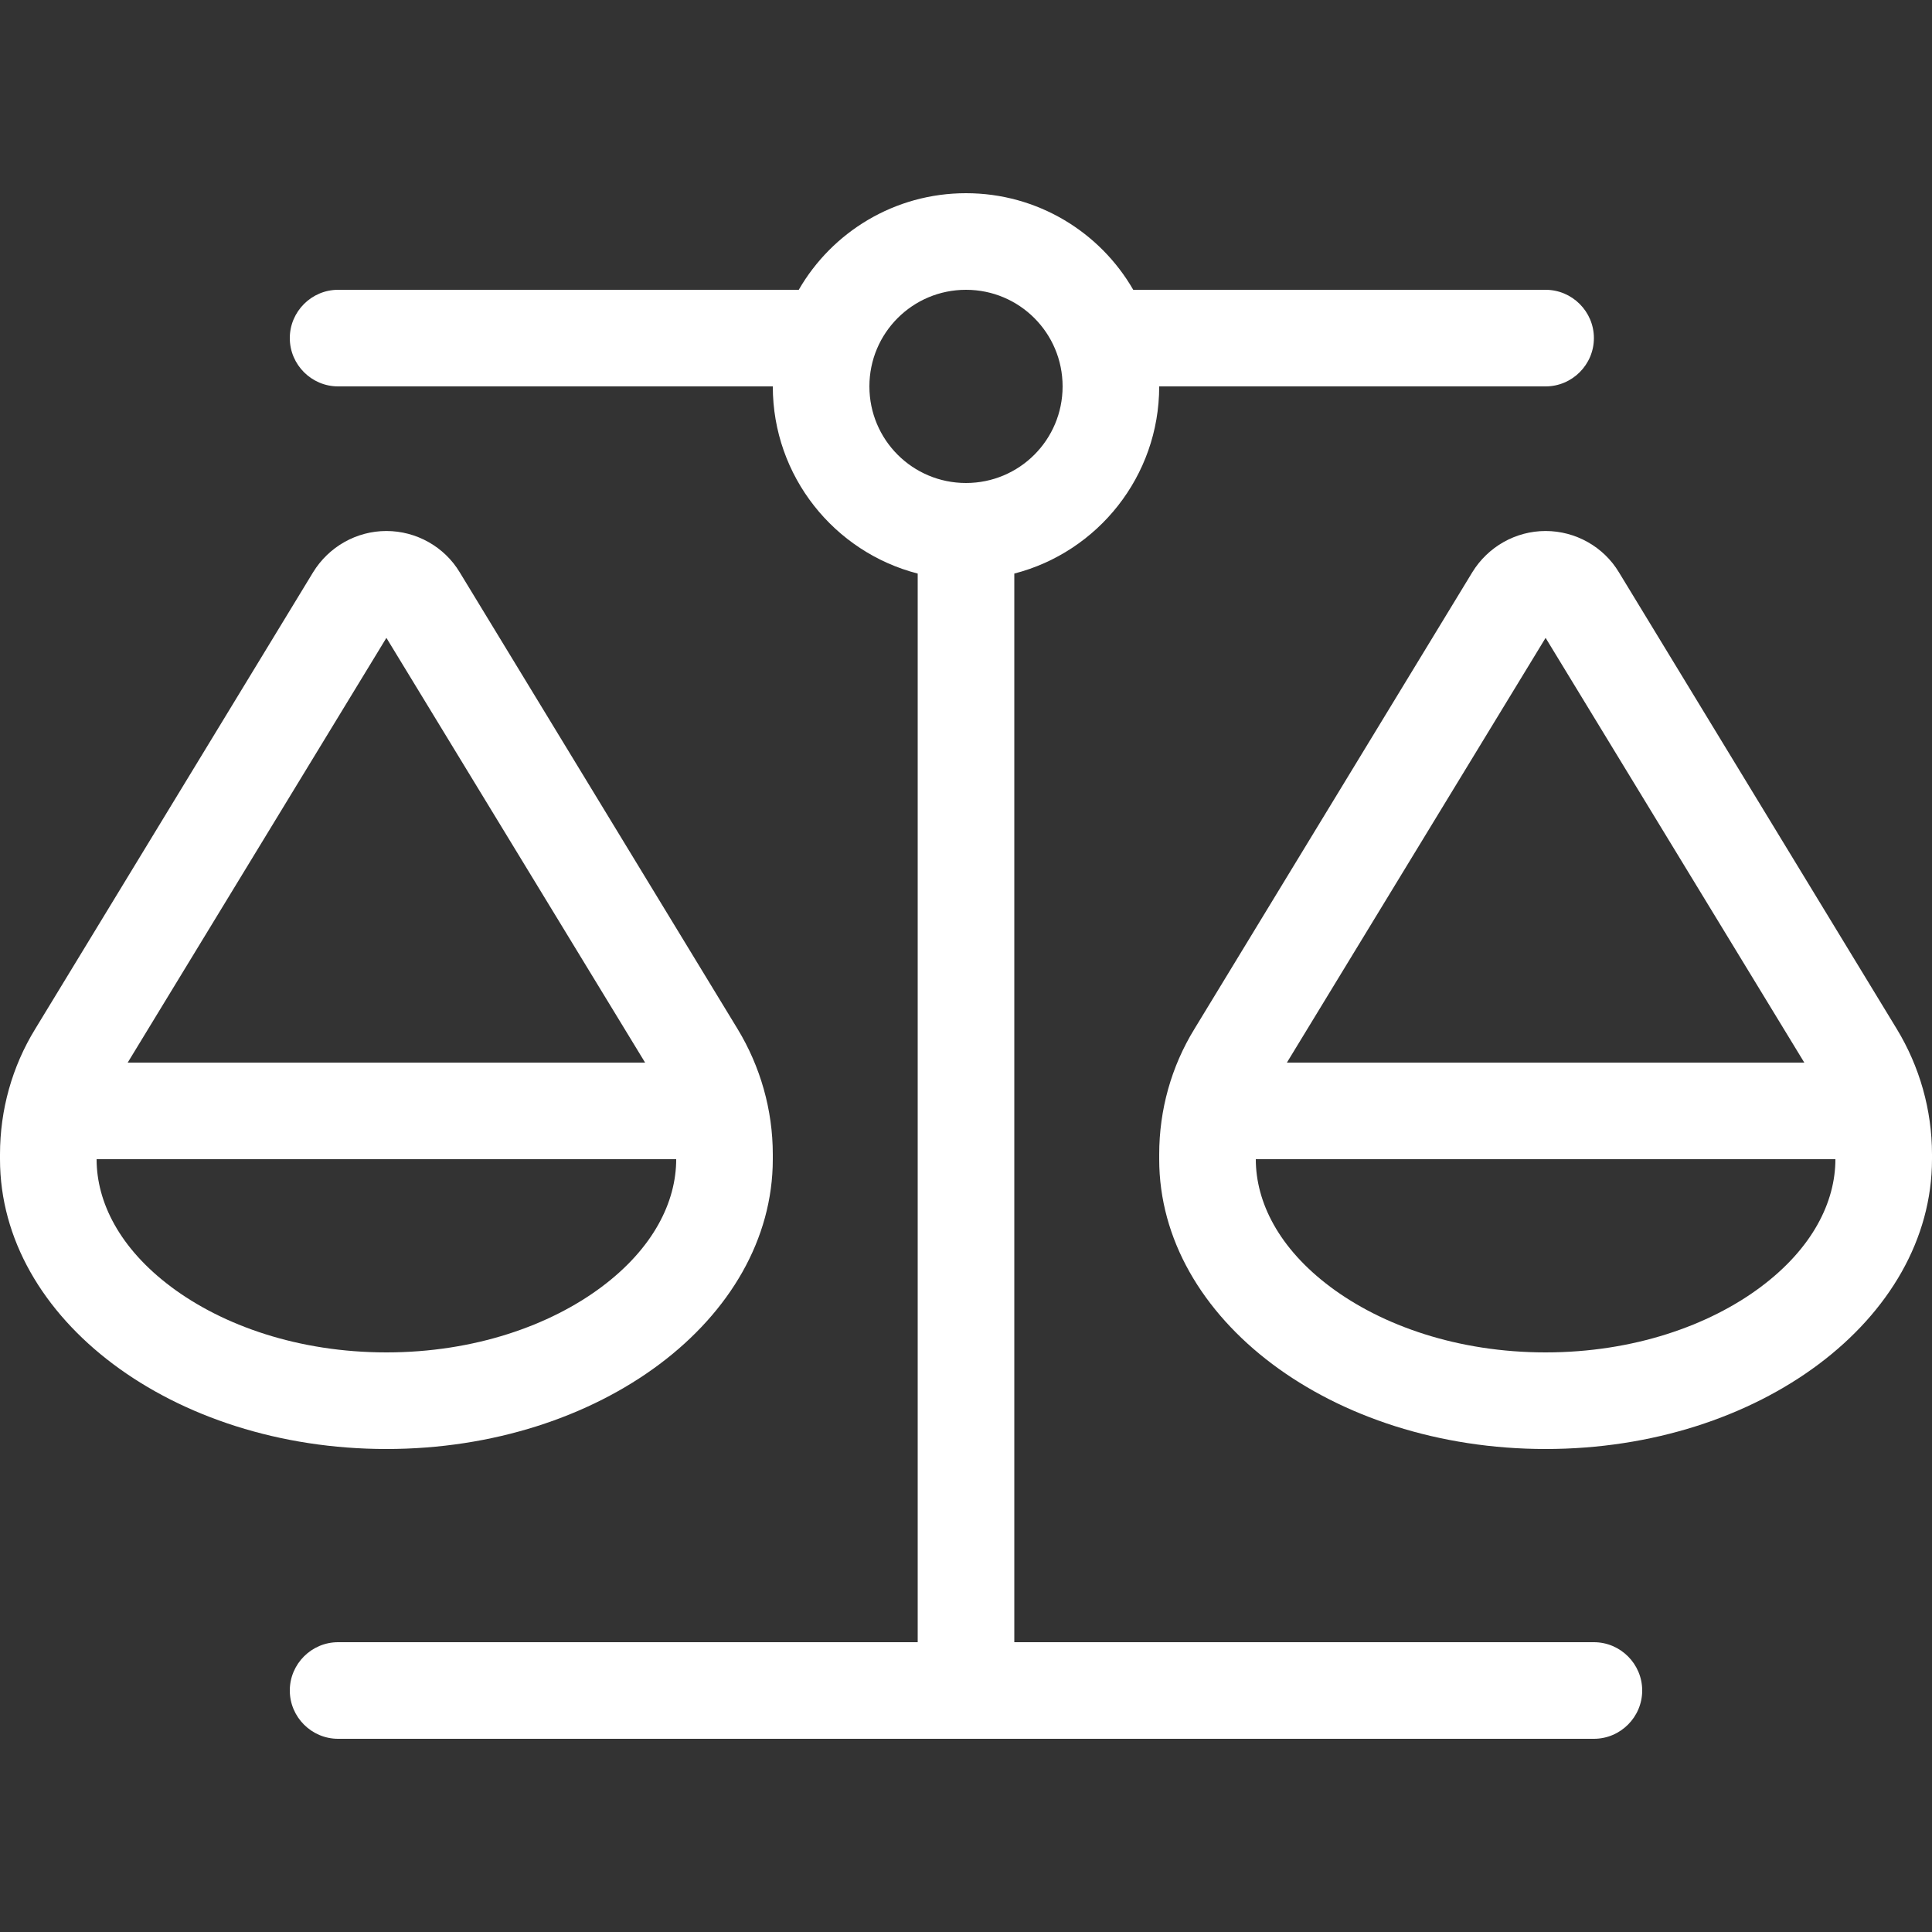 <?xml version="1.0" encoding="UTF-8"?>
<!-- Generator: Adobe Illustrator 28.0.0, SVG Export Plug-In . SVG Version: 6.00 Build 0)  -->
<svg xmlns="http://www.w3.org/2000/svg" xmlns:xlink="http://www.w3.org/1999/xlink" version="1.1" id="Layer_1" x="0px" y="0px" viewBox="0 0 640 640" style="enable-background:new 0 0 640 640;" xml:space="preserve">
<rect x="0" y="0" width="640" height="640" fill="#333333" stroke="none"/>
<style type="text/css">
	.st0{fill:#FFFFFF;}
</style>
<path class="st0" d="M384,128c0,29.8-20.4,54.9-48,62v354h192c8.8,0,16,7.2,16,16s-7.2,16-16,16H320H112c-8.8,0-16-7.2-16-16  s7.2-16,16-16h192V190c-27.6-7.1-48-32.2-48-62H112c-8.8,0-16-7.2-16-16s7.2-16,16-16h152.6c11-19.1,31.7-32,55.4-32  s44.4,12.9,55.4,32H512c8.8,0,16,7.2,16,16s-7.2,16-16,16H384z M440.7,426.3c17.1,12.8,42.2,21.7,71.3,21.7  c29.1,0,54.2-8.9,71.3-21.7c17.1-12.8,24.7-28.1,24.7-42.3H416v-1.6v0.1v1.5C416,398.2,423.6,413.5,440.7,426.3z M512,211.3  L426.3,352h171.4L512,211.3L512,211.3z M384,384v-1.6c0-14.7,4-29.1,11.7-41.6l92-151.2c5.2-8.5,14.4-13.7,24.3-13.7  c9.9,0,19.2,5.2,24.3,13.7l92,151.2c7.6,12.5,11.7,26.9,11.7,41.6v1.6c0,53-57.3,96-128,96S384,437,384,384z M32,384  c0,14.2,7.6,29.5,24.7,42.3C73.8,439.1,98.9,448,128,448s54.2-8.9,71.3-21.7c17.1-12.8,24.7-28.1,24.7-42.3H32v-1.6v0.1V384z   M42.3,352h171.4L128,211.3L42.3,352z M128,480C57.3,480,0,437,0,384v-1.6c0-14.7,4-29.1,11.7-41.6l92-151.2  c5.2-8.5,14.4-13.7,24.3-13.7s19.2,5.2,24.3,13.7l92,151.2c7.6,12.5,11.7,26.9,11.7,41.6v1.6C256,437,198.7,480,128,480z M320,160  c17.7,0,32-14.3,32-32s-14.3-32-32-32s-32,14.3-32,32S302.3,160,320,160z"></path>
</svg>
